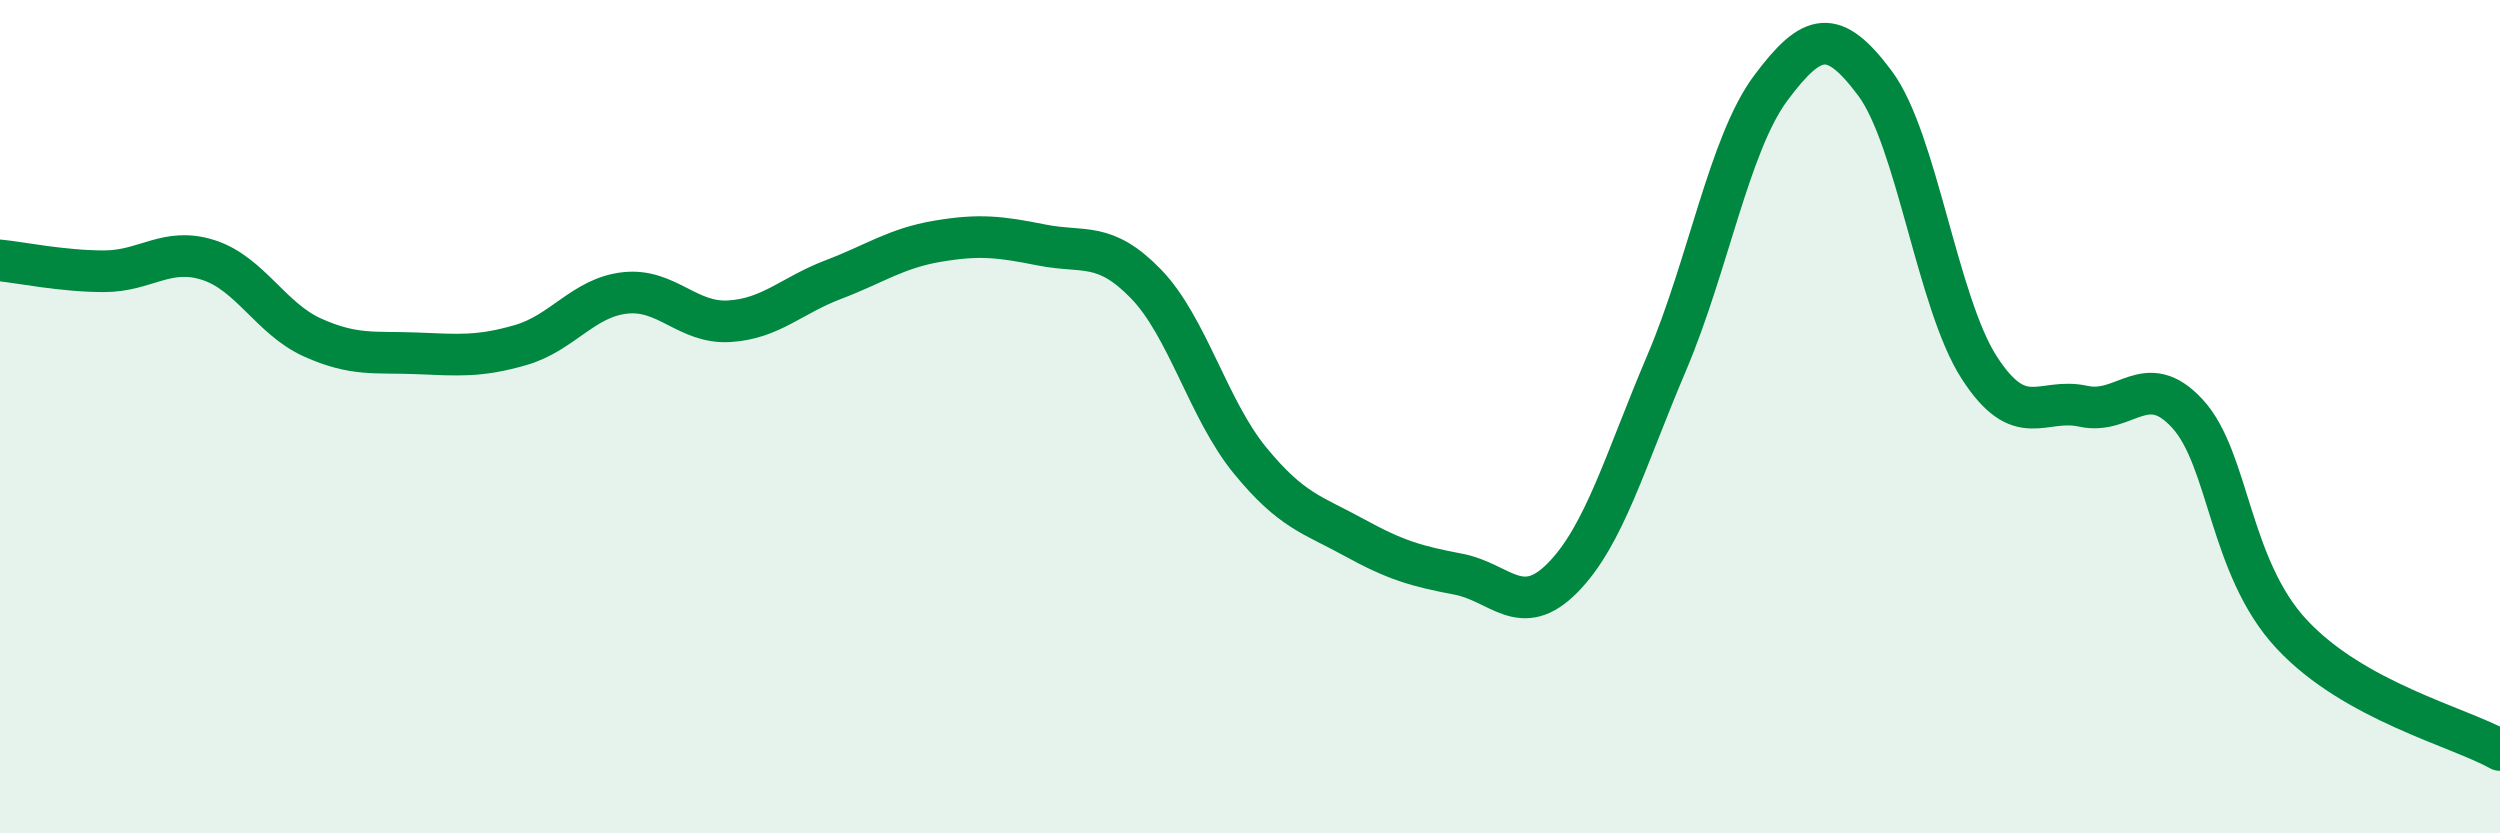 
    <svg width="60" height="20" viewBox="0 0 60 20" xmlns="http://www.w3.org/2000/svg">
      <path
        d="M 0,6.25 C 0.5,6.3 1.5,6.51 2.5,6.51 C 3.5,6.51 4,5.92 5,6.24 C 6,6.56 6.5,7.65 7.5,8.1 C 8.5,8.55 9,8.44 10,8.48 C 11,8.52 11.5,8.57 12.5,8.28 C 13.5,7.99 14,7.14 15,7.03 C 16,6.92 16.5,7.77 17.5,7.71 C 18.5,7.65 19,7.09 20,6.71 C 21,6.33 21.5,5.96 22.5,5.79 C 23.5,5.62 24,5.68 25,5.88 C 26,6.08 26.5,5.78 27.5,6.81 C 28.5,7.84 29,9.83 30,11.05 C 31,12.27 31.5,12.35 32.5,12.9 C 33.5,13.45 34,13.59 35,13.78 C 36,13.97 36.5,14.88 37.5,13.87 C 38.5,12.86 39,11.06 40,8.71 C 41,6.36 41.5,3.45 42.5,2.11 C 43.5,0.77 44,0.66 45,2 C 46,3.34 46.5,7.27 47.5,8.82 C 48.5,10.37 49,9.53 50,9.75 C 51,9.97 51.5,8.84 52.5,9.93 C 53.5,11.02 53.5,13.61 55,15.22 C 56.5,16.83 59,17.44 60,18L60 20L0 20Z"
        fill="#008740"
        opacity="0.1"
        stroke-linecap="round"
        stroke-linejoin="round"
      />
      <path
        d="M 0,6.25 C 0.5,6.3 1.5,6.51 2.5,6.51 C 3.5,6.51 4,5.92 5,6.24 C 6,6.56 6.5,7.65 7.5,8.1 C 8.5,8.55 9,8.44 10,8.48 C 11,8.52 11.5,8.57 12.5,8.28 C 13.5,7.99 14,7.14 15,7.03 C 16,6.92 16.5,7.77 17.5,7.71 C 18.5,7.65 19,7.09 20,6.71 C 21,6.33 21.5,5.96 22.5,5.79 C 23.5,5.62 24,5.68 25,5.88 C 26,6.08 26.5,5.78 27.5,6.81 C 28.5,7.84 29,9.83 30,11.05 C 31,12.27 31.5,12.35 32.5,12.9 C 33.5,13.45 34,13.59 35,13.78 C 36,13.97 36.5,14.88 37.5,13.87 C 38.5,12.86 39,11.06 40,8.71 C 41,6.36 41.5,3.45 42.5,2.11 C 43.5,0.77 44,0.66 45,2 C 46,3.34 46.5,7.27 47.5,8.82 C 48.5,10.37 49,9.53 50,9.75 C 51,9.97 51.5,8.84 52.5,9.93 C 53.5,11.02 53.5,13.61 55,15.22 C 56.5,16.83 59,17.44 60,18"
        stroke="#008740"
        stroke-width="1"
        fill="none"
        stroke-linecap="round"
        stroke-linejoin="round"
      />
    </svg>
  